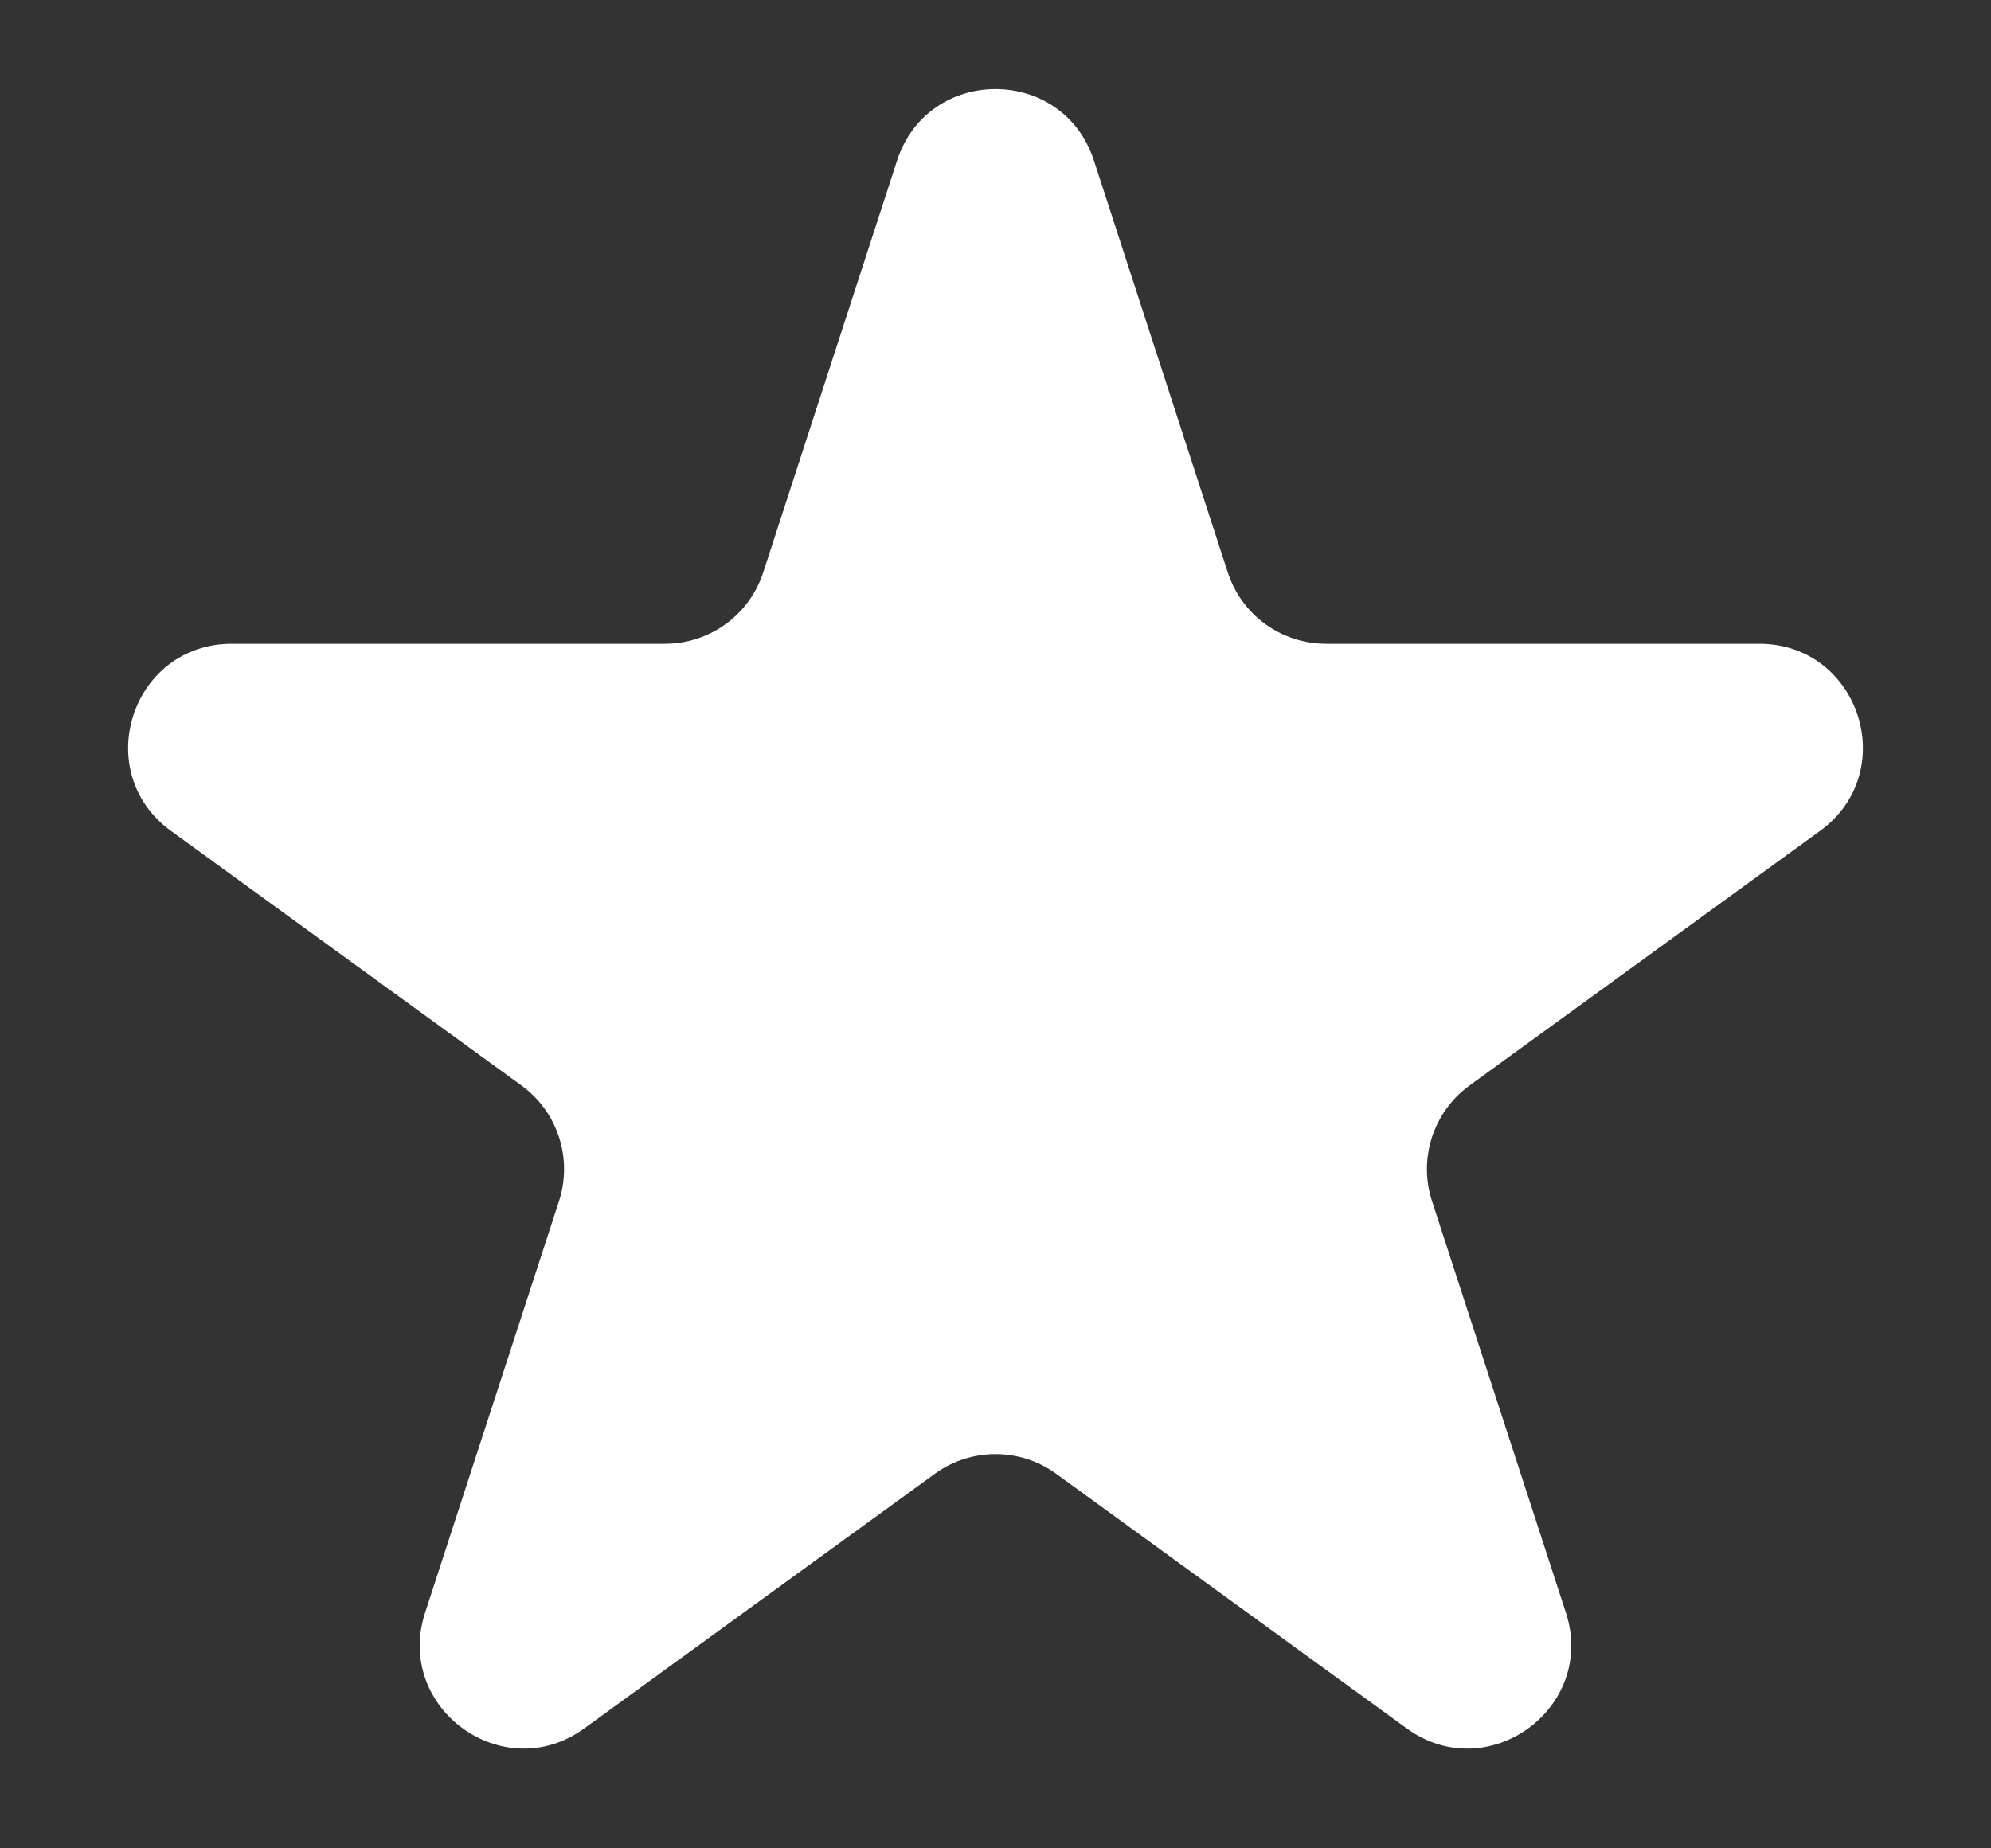 <svg width="14" height="13" viewBox="0 0 14 13" fill="none" xmlns="http://www.w3.org/2000/svg">
<rect x="0" y="0" width="14" height="13" fill="#333333" stroke="none"/>
<path d="M6.308 1.129C6.526 0.459 7.474 0.459 7.692 1.129L8.633 4.025C8.73 4.325 9.009 4.528 9.325 4.528H12.37C13.075 4.528 13.368 5.429 12.798 5.844L10.334 7.634C10.079 7.819 9.972 8.147 10.069 8.447L11.011 11.343C11.228 12.013 10.461 12.571 9.891 12.156L7.427 10.366C7.173 10.181 6.827 10.181 6.573 10.366L4.109 12.156C3.539 12.571 2.772 12.013 2.989 11.343L3.931 8.447C4.028 8.147 3.921 7.819 3.666 7.634L1.202 5.844C0.632 5.429 0.925 4.528 1.63 4.528H4.675C4.991 4.528 5.27 4.325 5.367 4.025L6.308 1.129Z" fill="white"/>
</svg>
